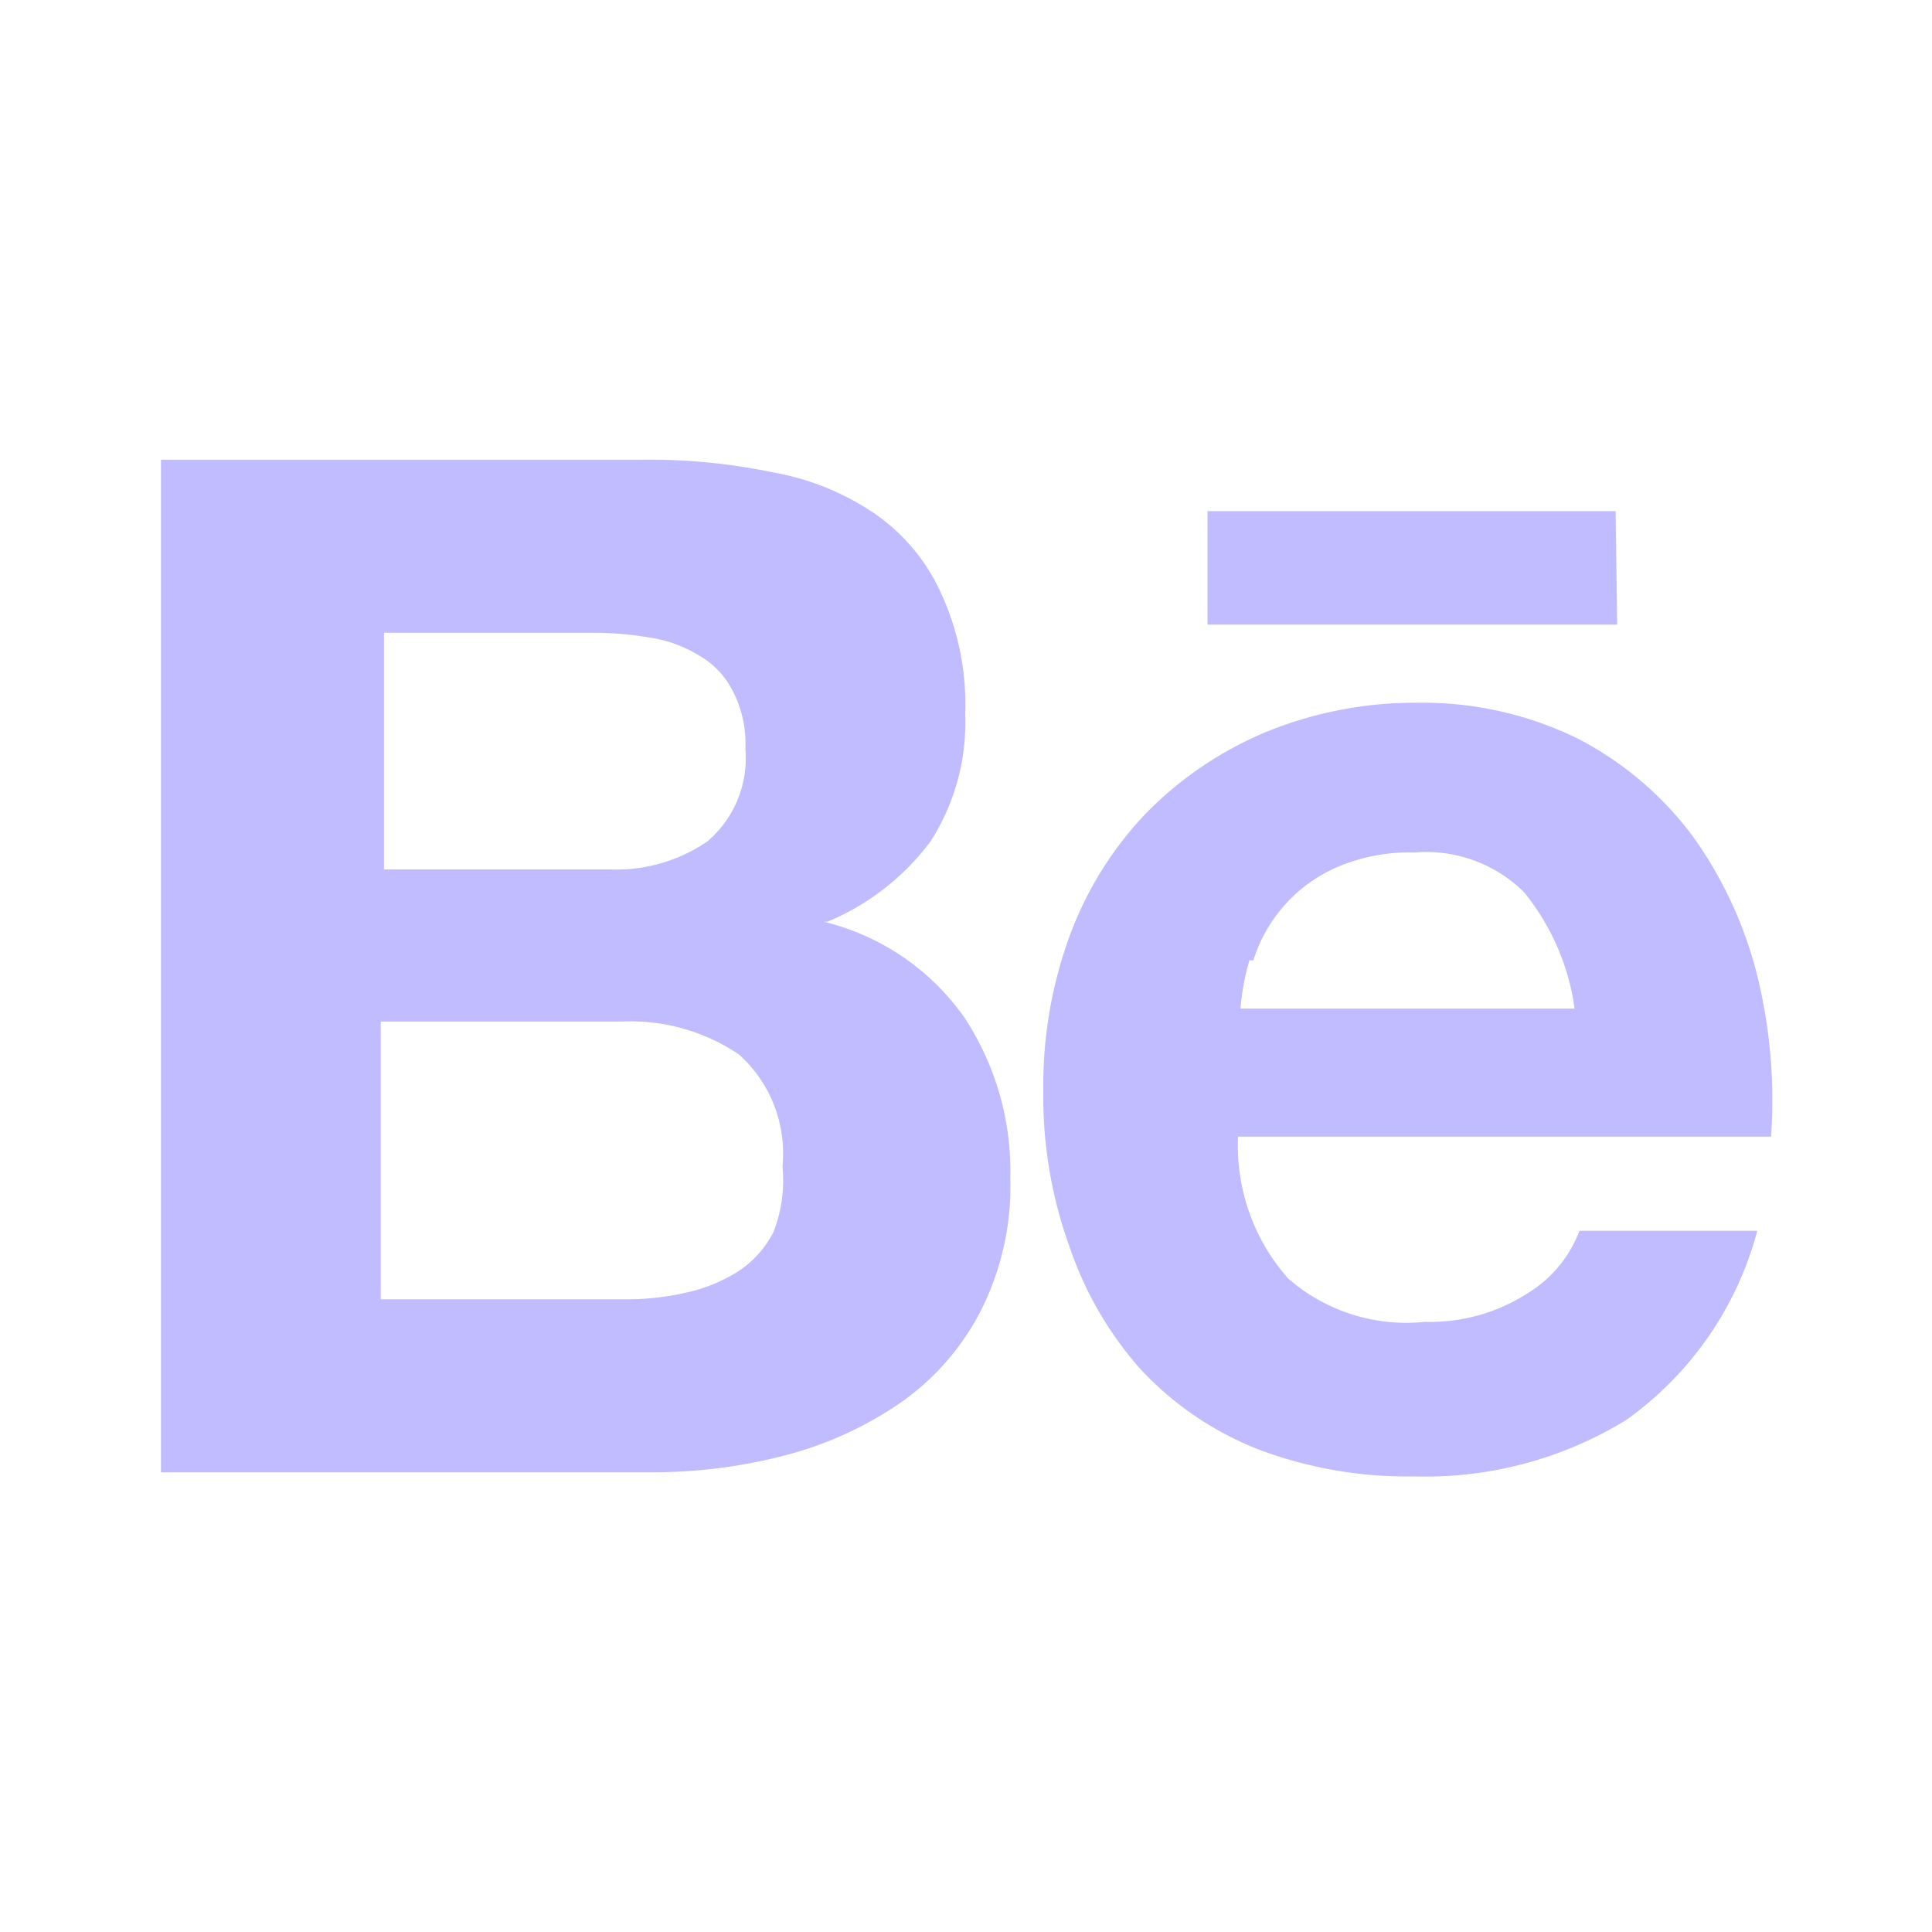 <svg width="16" height="16" fill="none" xmlns="http://www.w3.org/2000/svg"><path d="M13.38 4.233H10v.94h3.393l-.013-.94zm-.713 6.467c-.257.17-.56.256-.867.247a1.486 1.486 0 01-1.133-.36 1.66 1.66 0 01-.414-1.174h4.414a4.314 4.314 0 00-.114-1.333 3.387 3.387 0 00-.533-1.153 2.78 2.78 0 00-.947-.807 2.913 2.913 0 00-1.333-.3 3.253 3.253 0 00-1.267.247c-.367.155-.7.381-.98.666a2.935 2.935 0 00-.633 1.014 3.6 3.6 0 00-.22 1.273c-.007.44.065.879.213 1.293.126.376.325.723.587 1.02.27.293.603.52.973.667.413.157.852.234 1.294.227a3.18 3.18 0 001.76-.467c.534-.38.918-.934 1.086-1.567H13.08c-.079.21-.224.388-.413.507zM10.38 7.953a1.246 1.246 0 01.667-.76c.209-.094.437-.14.666-.133a1.153 1.153 0 01.907.327c.226.277.372.612.42.966h-2.767c.011-.135.036-.27.074-.4h.033zm-3.527-.32a2.04 2.04 0 00.854-.666c.201-.314.301-.681.286-1.054a2.187 2.187 0 00-.193-.986 1.6 1.6 0 00-.547-.667 2.16 2.16 0 00-.846-.347 5.027 5.027 0 00-1.094-.106h-3.98v8.386H5.4c.371 0 .74-.046 1.1-.14.34-.088.663-.234.953-.433.281-.195.51-.456.667-.76a2.28 2.28 0 00.247-1.1 2.313 2.313 0 00-.38-1.333 2 2 0 00-1.167-.794h.033zM3.18 5.24h1.727c.158 0 .317.013.473.04.144.021.282.071.407.147a.7.7 0 01.28.293.947.947 0 01.106.48.907.907 0 01-.313.767 1.333 1.333 0 01-.813.233H3.18V5.24zm3.227 4.96a.853.853 0 01-.3.333 1.34 1.34 0 01-.434.174c-.17.038-.345.056-.52.053h-2v-2.3h2a1.6 1.6 0 01.967.273 1.1 1.1 0 01.36.927 1.18 1.18 0 01-.073.54z" fill="#C1BBFF"/></svg>